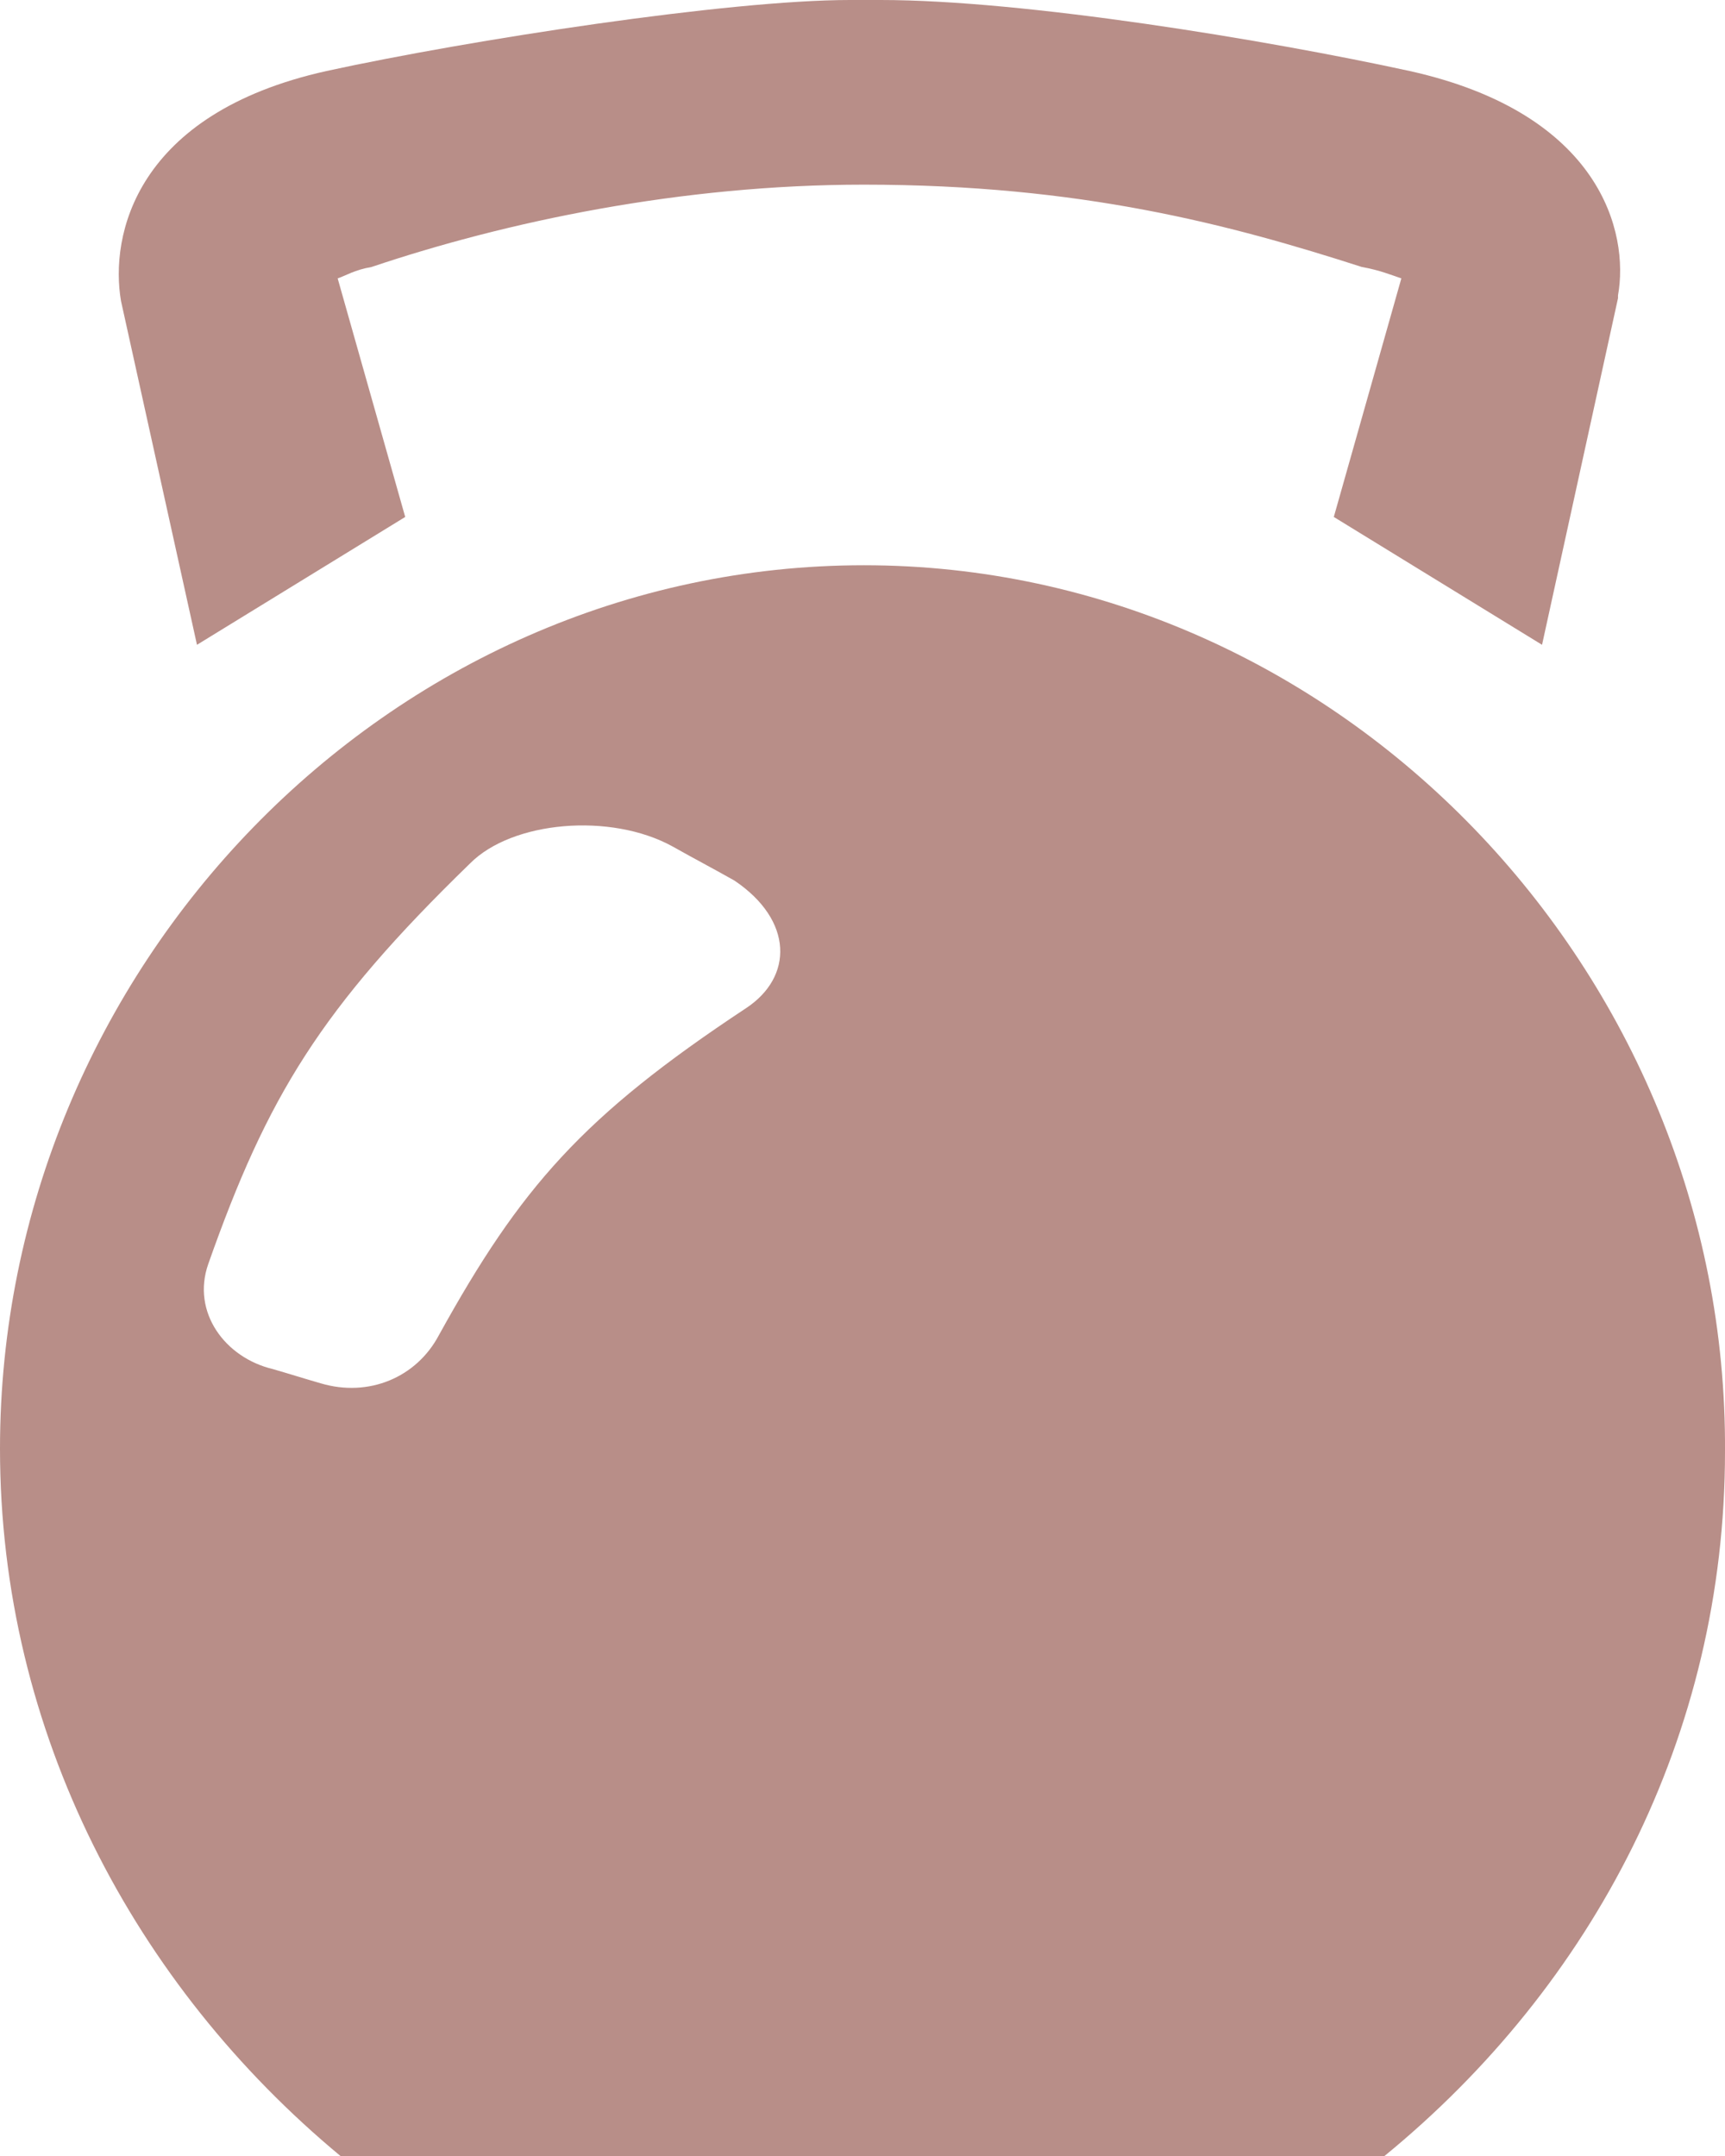 <svg xmlns="http://www.w3.org/2000/svg" xmlns:xlink="http://www.w3.org/1999/xlink" width="32px" height="40px" viewBox="0 0 32 40"><title>icon-kettlebell</title><desc>Created with Sketch.</desc><g id="Page-1" stroke="none" stroke-width="1" fill="none" fill-rule="evenodd"><g id="18_PACK_v4" transform="translate(-210, -2269)" fill="#B88E88" fill-rule="nonzero"><g id="icon-kettlebell" transform="translate(210, 2269)"><path d="M16.026,10.487 C7.204,10.487 0,17.971 0,26.877 C0,32.148 2.506,36.838 6.316,40 L25.683,40 C29.546,36.838 32,32.2 32,26.93 C32.052,18.023 24.848,10.487 16.026,10.487 L16.026,10.487 Z M13.833,18.709 C10.806,20.711 9.657,22.029 8.143,24.769 C7.726,25.559 6.838,25.928 5.951,25.665 C5.585,25.559 5.429,25.507 5.064,25.401 C4.176,25.191 3.55,24.347 3.863,23.452 C4.959,20.342 5.951,18.709 8.718,16.021 C9.5,15.23 11.328,15.072 12.476,15.704 C12.946,15.968 13.155,16.073 13.624,16.337 C14.72,17.075 14.72,18.129 13.833,18.709 L13.833,18.709 Z M3.654,11.963 L7.517,9.591 L6.264,5.165 C6.421,5.112 6.577,5.007 6.89,4.954 C9.396,4.111 12.633,3.426 16.026,3.426 C20.045,3.426 22.812,4.164 25.265,4.954 C25.578,5.007 25.839,5.112 25.996,5.165 L24.743,9.591 L28.606,11.963 L30.015,5.533 L30.015,5.481 C30.224,4.321 29.702,2.108 26.153,1.318 C23.49,0.738 19.001,0 16.339,0 L15.765,0 C13.52,0 8.717,0.738 6.055,1.318 C2.506,2.108 2.036,4.374 2.245,5.586 L3.654,11.963 Z" id="Shape"></path></g></g></g></svg>